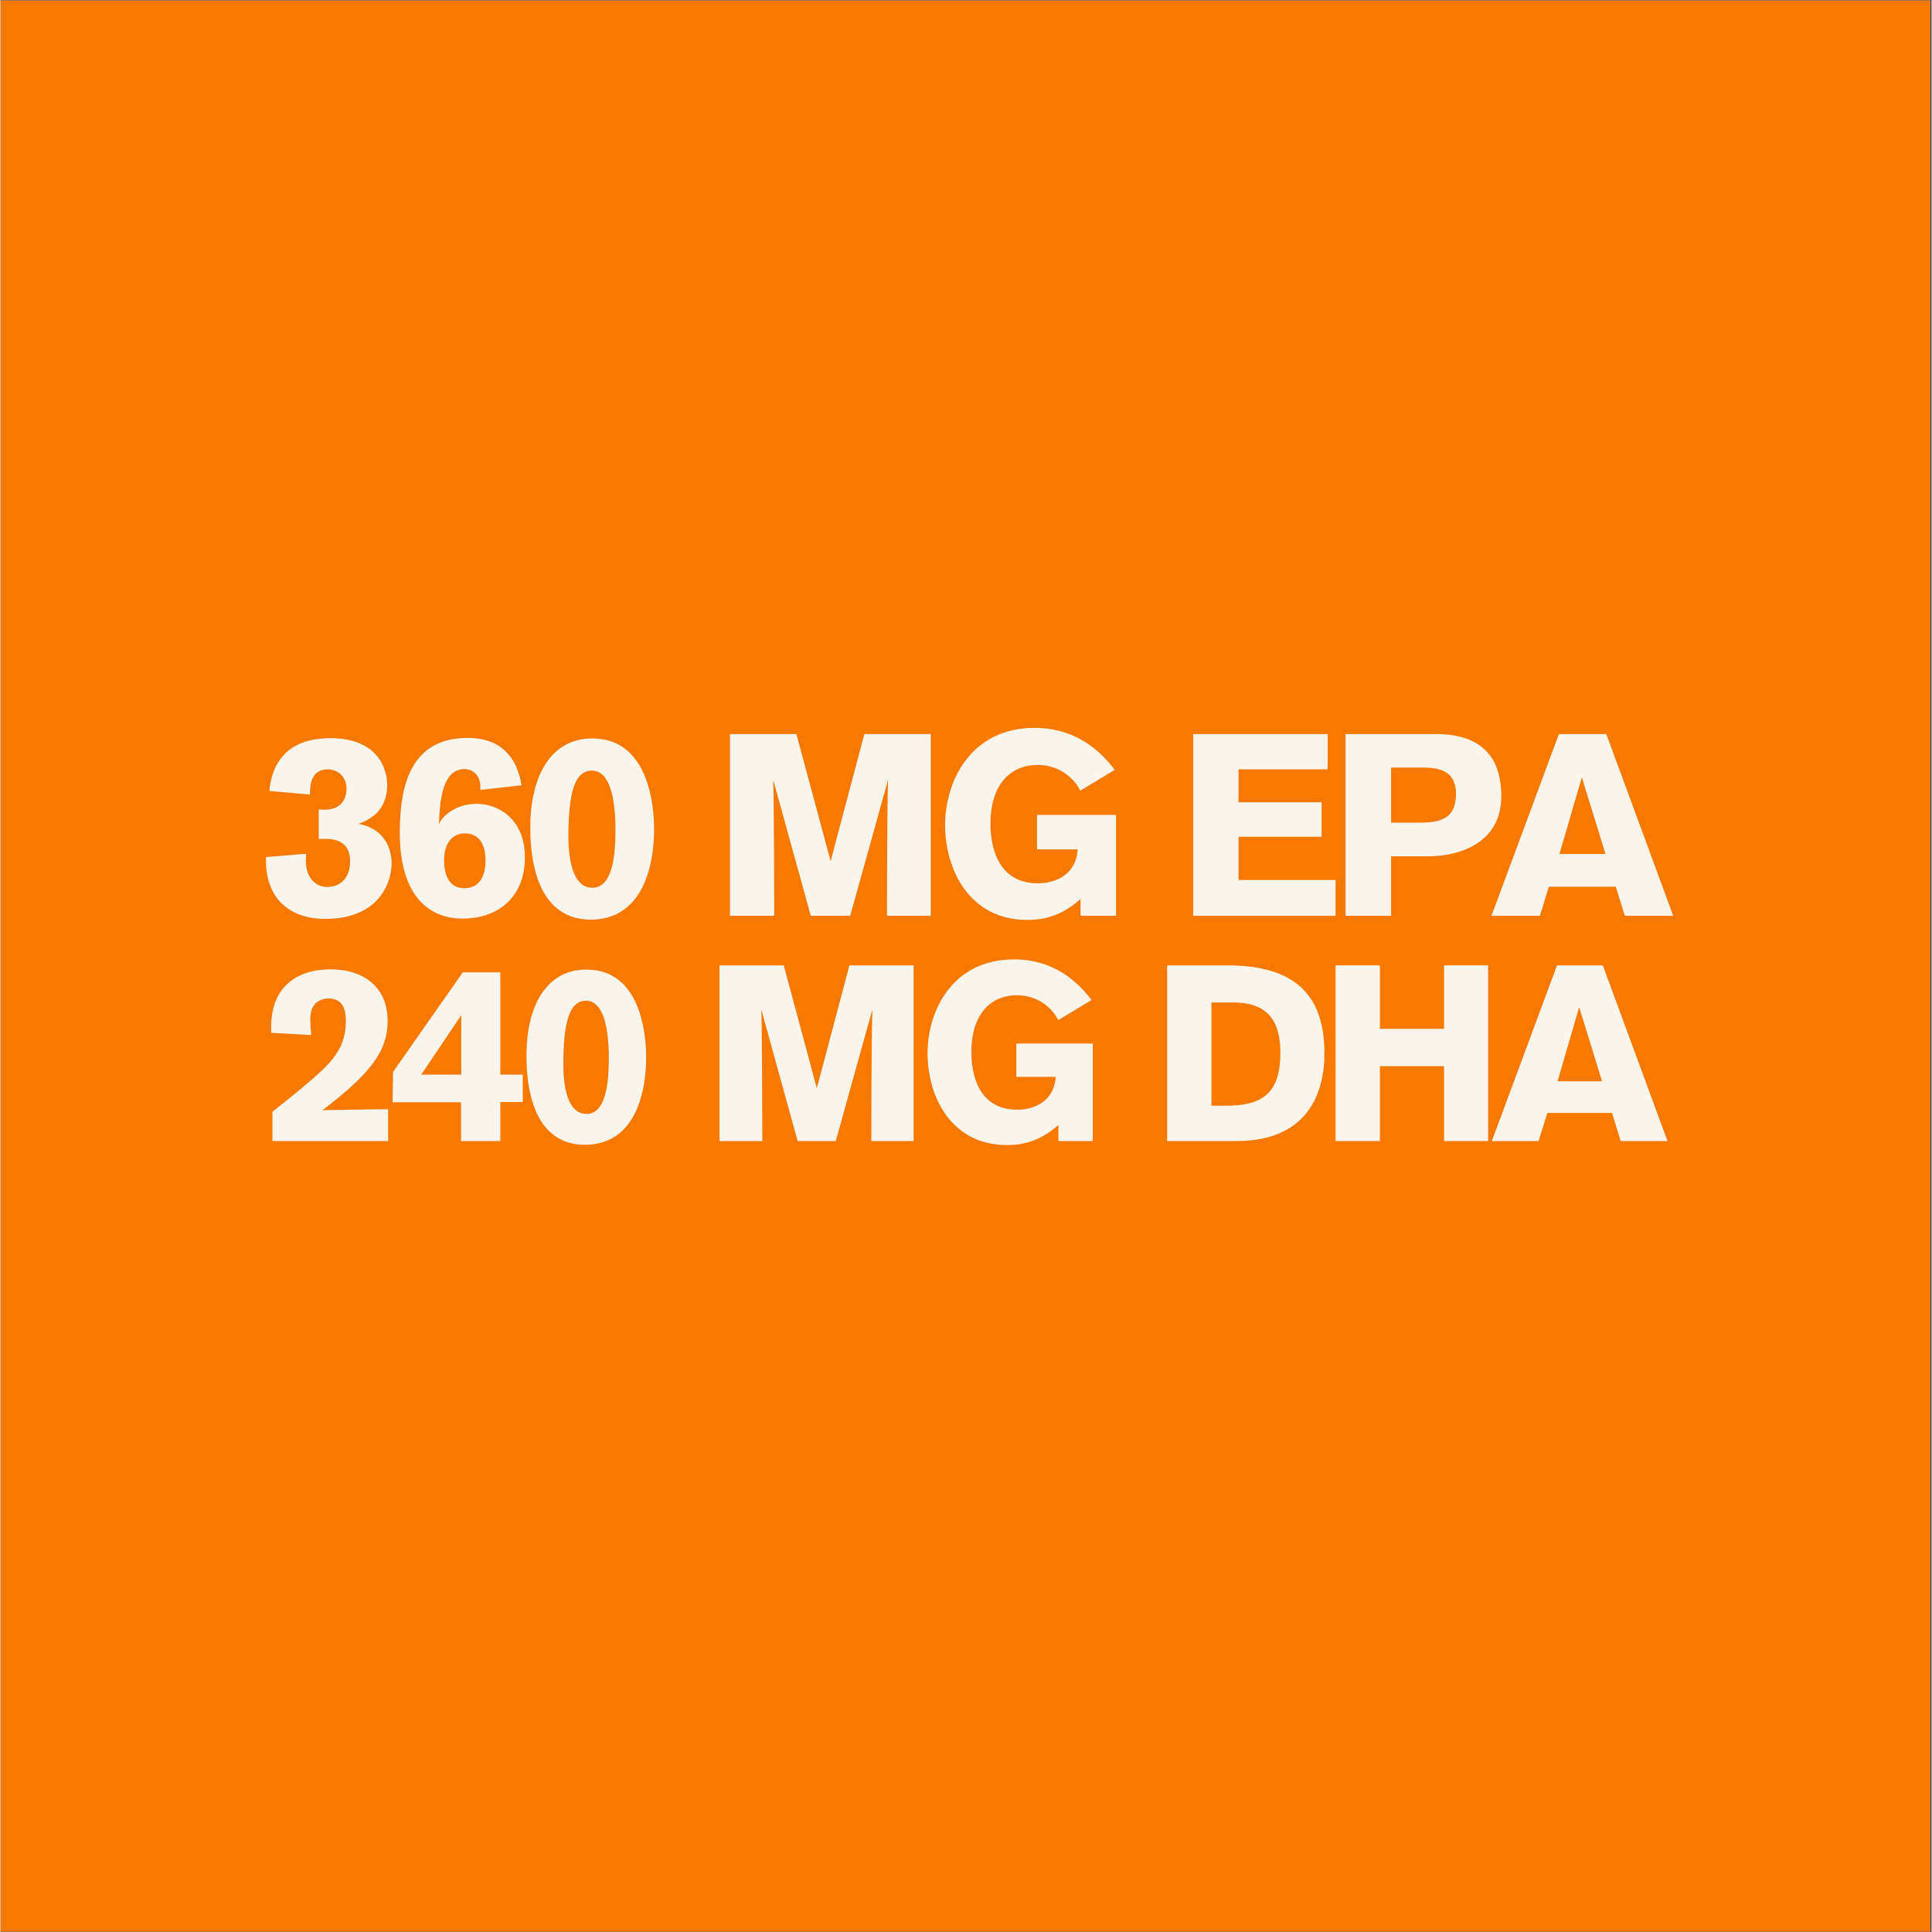 <svg version="1.2" preserveAspectRatio="xMidYMid meet" height="300" viewBox="0 0 224.88 225" zoomAndPan="magnify" width="300" xmlns:xlink="http://www.w3.org/1999/xlink" xmlns="http://www.w3.org/2000/svg"><rect x="0" y="0" width="224.88" height="225" fill="#333333" stroke="none"/><defs><clipPath id="1a536f3408"><path d="M 0 0.059 L 224.762 0.059 L 224.762 224.938 L 0 224.938 Z M 0 0.059"></path></clipPath></defs><g id="4b5afd7c53"><g clip-path="url(#1a536f3408)" clip-rule="nonzero"><path d="M 0 0.059 L 224.879 0.059 L 224.879 224.941 L 0 224.941 Z M 0 0.059" style="stroke:none;fill-rule:nonzero;fill:#ffffff;fill-opacity:1;"></path><path d="M 0 0.059 L 224.879 0.059 L 224.879 224.941 L 0 224.941 Z M 0 0.059" style="stroke:none;fill-rule:nonzero;fill:#f77900;fill-opacity:1;"></path></g><g style="fill:#f9f5ec;fill-opacity:1;"><g transform="translate(29.986, 106.651)"><path d="M 6.055 -14.117 C 6.055 -14.988 6.055 -17.055 8.125 -17.055 C 9.113 -17.055 10.312 -16.398 10.312 -14.75 C 10.312 -14.539 10.312 -12.352 7.766 -12.352 C 7.523 -12.352 7.074 -12.379 7.074 -12.379 L 7.074 -8.934 C 7.074 -8.934 7.492 -8.965 7.734 -8.965 C 8.992 -8.965 10.73 -8.664 10.73 -6.355 C 10.73 -4.465 9.652 -3.355 8.062 -3.355 C 6.684 -3.355 5.574 -4.465 5.574 -6.355 C 5.574 -6.656 5.605 -7.223 5.605 -7.223 L 0.93 -6.836 L 0.93 -6.387 C 0.93 -2.34 3.355 0.359 7.855 0.359 C 14.297 0.359 15.559 -4.137 15.559 -6.055 C 15.559 -8.395 14.238 -10.254 11.691 -10.703 C 13.578 -11.359 15.047 -12.68 15.047 -15.227 C 15.047 -17.176 13.91 -20.684 8.422 -20.684 C 5.156 -20.684 1.797 -19.426 1.32 -14.539 Z M 6.055 -14.117" style="stroke:none"></path></g></g><g style="fill:#f9f5ec;fill-opacity:1;"><g transform="translate(45.241, 106.651)"><path d="M 15.438 -15.199 C 15.168 -16.695 14.328 -20.715 9.172 -20.715 C 2.547 -20.715 1.258 -15.199 1.258 -9.684 C 1.258 -1.949 4.977 0.328 8.543 0.328 C 12.828 0.328 15.828 -2.277 15.828 -6.805 C 15.828 -11.301 12.68 -13.039 10.223 -13.039 C 7.914 -13.039 6.324 -11.781 5.816 -10.672 C 5.906 -13.219 6.176 -17.086 8.781 -17.086 C 9.863 -17.086 10.641 -16.246 10.641 -15.047 L 10.641 -14.66 Z M 6.414 -6.477 C 6.414 -8.512 7.434 -9.594 8.812 -9.594 C 11.121 -9.594 11.242 -7.254 11.242 -6.477 C 11.242 -5.906 11.242 -3.207 8.754 -3.207 C 6.684 -3.207 6.414 -5.367 6.414 -6.477 Z M 6.414 -6.477" style="stroke:none"></path></g></g><g style="fill:#f9f5ec;fill-opacity:1;"><g transform="translate(60.497, 106.651)"><path d="M 1.199 -10.312 C 1.199 -3.746 3.449 0.449 8.242 0.449 C 14.09 0.449 15.617 -5.457 15.617 -10.07 C 15.617 -12.949 14.93 -20.652 8.422 -20.652 C 3.449 -20.652 1.199 -16.039 1.199 -10.312 Z M 5.637 -9.324 C 5.664 -13.938 6.234 -16.906 8.363 -16.906 C 10.582 -16.906 11.121 -13.309 11.121 -10.012 C 11.121 -6.746 10.703 -3.266 8.422 -3.266 C 5.996 -3.266 5.637 -6.984 5.637 -9.324 Z M 5.637 -9.324" style="stroke:none"></path></g></g><g style="fill:#f9f5ec;fill-opacity:1;"><g transform="translate(75.752, 106.651)"><path d="" style="stroke:none"></path></g></g><g style="fill:#f9f5ec;fill-opacity:1;"><g transform="translate(82.915, 106.651)"><path d="M 25.422 0 L 25.422 -21.164 L 17.688 -21.164 L 13.758 -6.355 L 9.773 -21.164 L 2.039 -21.164 L 2.039 0 L 7.195 0 C 7.195 0 7.164 -12.859 7.074 -15.828 L 11.449 0 L 16.039 0 L 20.445 -15.828 C 20.324 -11.691 20.324 0 20.324 0 Z M 25.422 0" style="stroke:none"></path></g></g><g style="fill:#f9f5ec;fill-opacity:1;"><g transform="translate(108.81, 106.651)"><path d="M 20.953 -16.996 C 20.055 -18.137 17.238 -21.883 11.633 -21.883 C 4.137 -21.883 1.199 -15.617 1.199 -10.582 C 1.199 -5.215 4.168 0.48 10.73 0.48 C 11.93 0.48 14.391 0.391 16.965 -1.949 L 16.965 0 L 21.102 0 L 21.102 -11.75 L 11.902 -11.75 L 11.902 -7.734 L 16.637 -7.734 C 16.457 -4.707 13.938 -3.777 12.02 -3.777 C 7.223 -3.777 6.477 -8.215 6.477 -10.73 C 6.477 -15.047 8.602 -17.566 11.992 -17.566 C 14.418 -17.566 16.188 -16.098 16.938 -14.57 Z M 20.953 -16.996" style="stroke:none"></path></g></g><g style="fill:#f9f5ec;fill-opacity:1;"><g transform="translate(129.7, 106.651)"><path d="" style="stroke:none"></path></g></g><g style="fill:#f9f5ec;fill-opacity:1;"><g transform="translate(136.863, 106.651)"><path d="M 2.039 0 L 18.617 0 L 18.617 -4.168 L 7.312 -4.168 L 7.312 -9.203 L 16.996 -9.203 L 16.996 -13.219 L 7.312 -13.219 L 7.312 -17.055 L 17.688 -17.055 L 17.688 -21.164 L 2.039 -21.164 Z M 2.039 0" style="stroke:none"></path></g></g><g style="fill:#f9f5ec;fill-opacity:1;"><g transform="translate(154.636, 106.651)"><path d="M 2.008 -21.164 L 2.008 0 L 7.312 0 L 7.312 -6.926 L 11.602 -6.926 C 15.438 -6.926 20.145 -8.574 20.145 -13.938 C 20.145 -18.797 17.508 -21.164 12.5 -21.164 Z M 7.312 -17.266 L 10.703 -17.266 C 12.352 -17.266 14.867 -17.238 14.867 -14.18 C 14.867 -11.422 13.191 -10.852 10.793 -10.852 L 7.312 -10.852 Z M 7.312 -17.266" style="stroke:none"></path></g></g><g style="fill:#f9f5ec;fill-opacity:1;"><g transform="translate(173.668, 106.651)"><path d="M 21.133 0 L 13.34 -21.164 L 7.824 -21.164 L -0.031 0 L 5.605 0 L 6.656 -3.387 L 14.449 -3.387 L 15.496 0 Z M 13.25 -7.195 L 7.883 -7.195 L 10.492 -16.129 Z M 13.25 -7.195" style="stroke:none"></path></g></g><g style="fill:#f9f5ec;fill-opacity:1;"><g transform="translate(30.595, 132.887)"><path d="M 5.594 -12.344 C 5.535 -12.953 5.477 -13.707 5.477 -14.199 C 5.477 -16.258 6.84 -16.605 7.621 -16.605 C 9.621 -16.605 9.621 -14.691 9.621 -13.91 C 9.621 -10.809 7.941 -9.156 5.621 -7.129 C 3.594 -5.391 2.578 -4.609 1.07 -3.418 L 1.07 0 L 14.547 0 L 14.547 -3.711 C 13.734 -3.711 6.898 -3.594 6.898 -3.594 C 12.637 -7.969 14.488 -10.578 14.488 -13.996 C 14.488 -17.793 11.852 -19.996 7.824 -19.996 C 3.914 -19.996 0.926 -17.938 0.926 -13.301 L 0.926 -12.605 Z M 5.594 -12.344" style="stroke:none"></path></g></g><g style="fill:#f9f5ec;fill-opacity:1;"><g transform="translate(45.344, 132.887)"><path d="M 15.477 -4.551 L 15.477 -7.738 L 12.867 -7.738 L 12.867 -19.648 L 8.492 -19.648 L 0.375 -8.055 C 0.375 -8.055 0.32 -5.188 0.32 -4.52 L 8.289 -4.52 L 8.289 0 L 12.867 0 L 12.867 -4.551 Z M 8.316 -7.738 L 3.652 -7.738 L 8.316 -14.664 Z M 8.316 -7.738" style="stroke:none"></path></g></g><g style="fill:#f9f5ec;fill-opacity:1;"><g transform="translate(60.092, 132.887)"><path d="M 1.16 -9.969 C 1.16 -3.621 3.332 0.434 7.969 0.434 C 13.621 0.434 15.098 -5.273 15.098 -9.738 C 15.098 -12.52 14.434 -19.969 8.145 -19.969 C 3.332 -19.969 1.16 -15.504 1.16 -9.969 Z M 5.449 -9.012 C 5.477 -13.477 6.027 -16.344 8.086 -16.344 C 10.23 -16.344 10.75 -12.867 10.75 -9.68 C 10.75 -6.52 10.344 -3.16 8.145 -3.16 C 5.797 -3.16 5.449 -6.754 5.449 -9.012 Z M 5.449 -9.012" style="stroke:none"></path></g></g><g style="fill:#f9f5ec;fill-opacity:1;"><g transform="translate(74.841, 132.887)"><path d="" style="stroke:none"></path></g></g><g style="fill:#f9f5ec;fill-opacity:1;"><g transform="translate(81.766, 132.887)"><path d="M 24.574 0 L 24.574 -20.461 L 17.098 -20.461 L 13.301 -6.145 L 9.449 -20.461 L 1.969 -20.461 L 1.969 0 L 6.957 0 C 6.957 0 6.926 -12.434 6.84 -15.301 L 11.07 0 L 15.504 0 L 19.766 -15.301 C 19.648 -11.301 19.648 0 19.648 0 Z M 24.574 0" style="stroke:none"></path></g></g><g style="fill:#f9f5ec;fill-opacity:1;"><g transform="translate(106.802, 132.887)"><path d="M 20.258 -16.43 C 19.387 -17.531 16.664 -21.156 11.242 -21.156 C 4 -21.156 1.16 -15.098 1.16 -10.23 C 1.16 -5.043 4.027 0.465 10.375 0.465 C 11.535 0.465 13.91 0.375 16.402 -1.883 L 16.402 0 L 20.402 0 L 20.402 -11.359 L 11.504 -11.359 L 11.504 -7.477 L 16.082 -7.477 C 15.91 -4.551 13.477 -3.652 11.621 -3.652 C 6.984 -3.652 6.258 -7.941 6.258 -10.375 C 6.258 -14.547 8.316 -16.98 11.594 -16.98 C 13.938 -16.98 15.648 -15.562 16.375 -14.086 Z M 20.258 -16.43" style="stroke:none"></path></g></g><g style="fill:#f9f5ec;fill-opacity:1;"><g transform="translate(126.998, 132.887)"><path d="" style="stroke:none"></path></g></g><g style="fill:#f9f5ec;fill-opacity:1;"><g transform="translate(133.923, 132.887)"><path d="M 1.941 0 L 9.996 0 C 18.141 0 20.258 -5.359 20.258 -10.23 C 20.258 -16.953 16.867 -20.461 8.953 -20.461 L 1.941 -20.461 Z M 7.102 -16.141 L 9.621 -16.141 C 14.086 -16.141 15.129 -13.477 15.129 -10.289 C 15.129 -5.652 13.156 -4.113 8.75 -4.113 L 7.102 -4.113 Z M 7.102 -16.141" style="stroke:none"></path></g></g><g style="fill:#f9f5ec;fill-opacity:1;"><g transform="translate(153.511, 132.887)"><path d="M 19.734 0 L 19.734 -20.461 L 14.605 -20.461 L 14.605 -13.07 L 7.129 -13.07 L 7.129 -20.461 L 1.969 -20.461 L 1.969 0 L 7.129 0 L 7.129 -8.723 L 14.605 -8.723 L 14.605 0 Z M 19.734 0" style="stroke:none"></path></g></g><g style="fill:#f9f5ec;fill-opacity:1;"><g transform="translate(173.707, 132.887)"><path d="M 20.43 0 L 12.895 -20.461 L 7.562 -20.461 L -0.027 0 L 5.418 0 L 6.434 -3.273 L 13.969 -3.273 L 14.98 0 Z M 12.809 -6.957 L 7.621 -6.957 L 10.145 -15.59 Z M 12.809 -6.957" style="stroke:none"></path></g></g></g></svg>